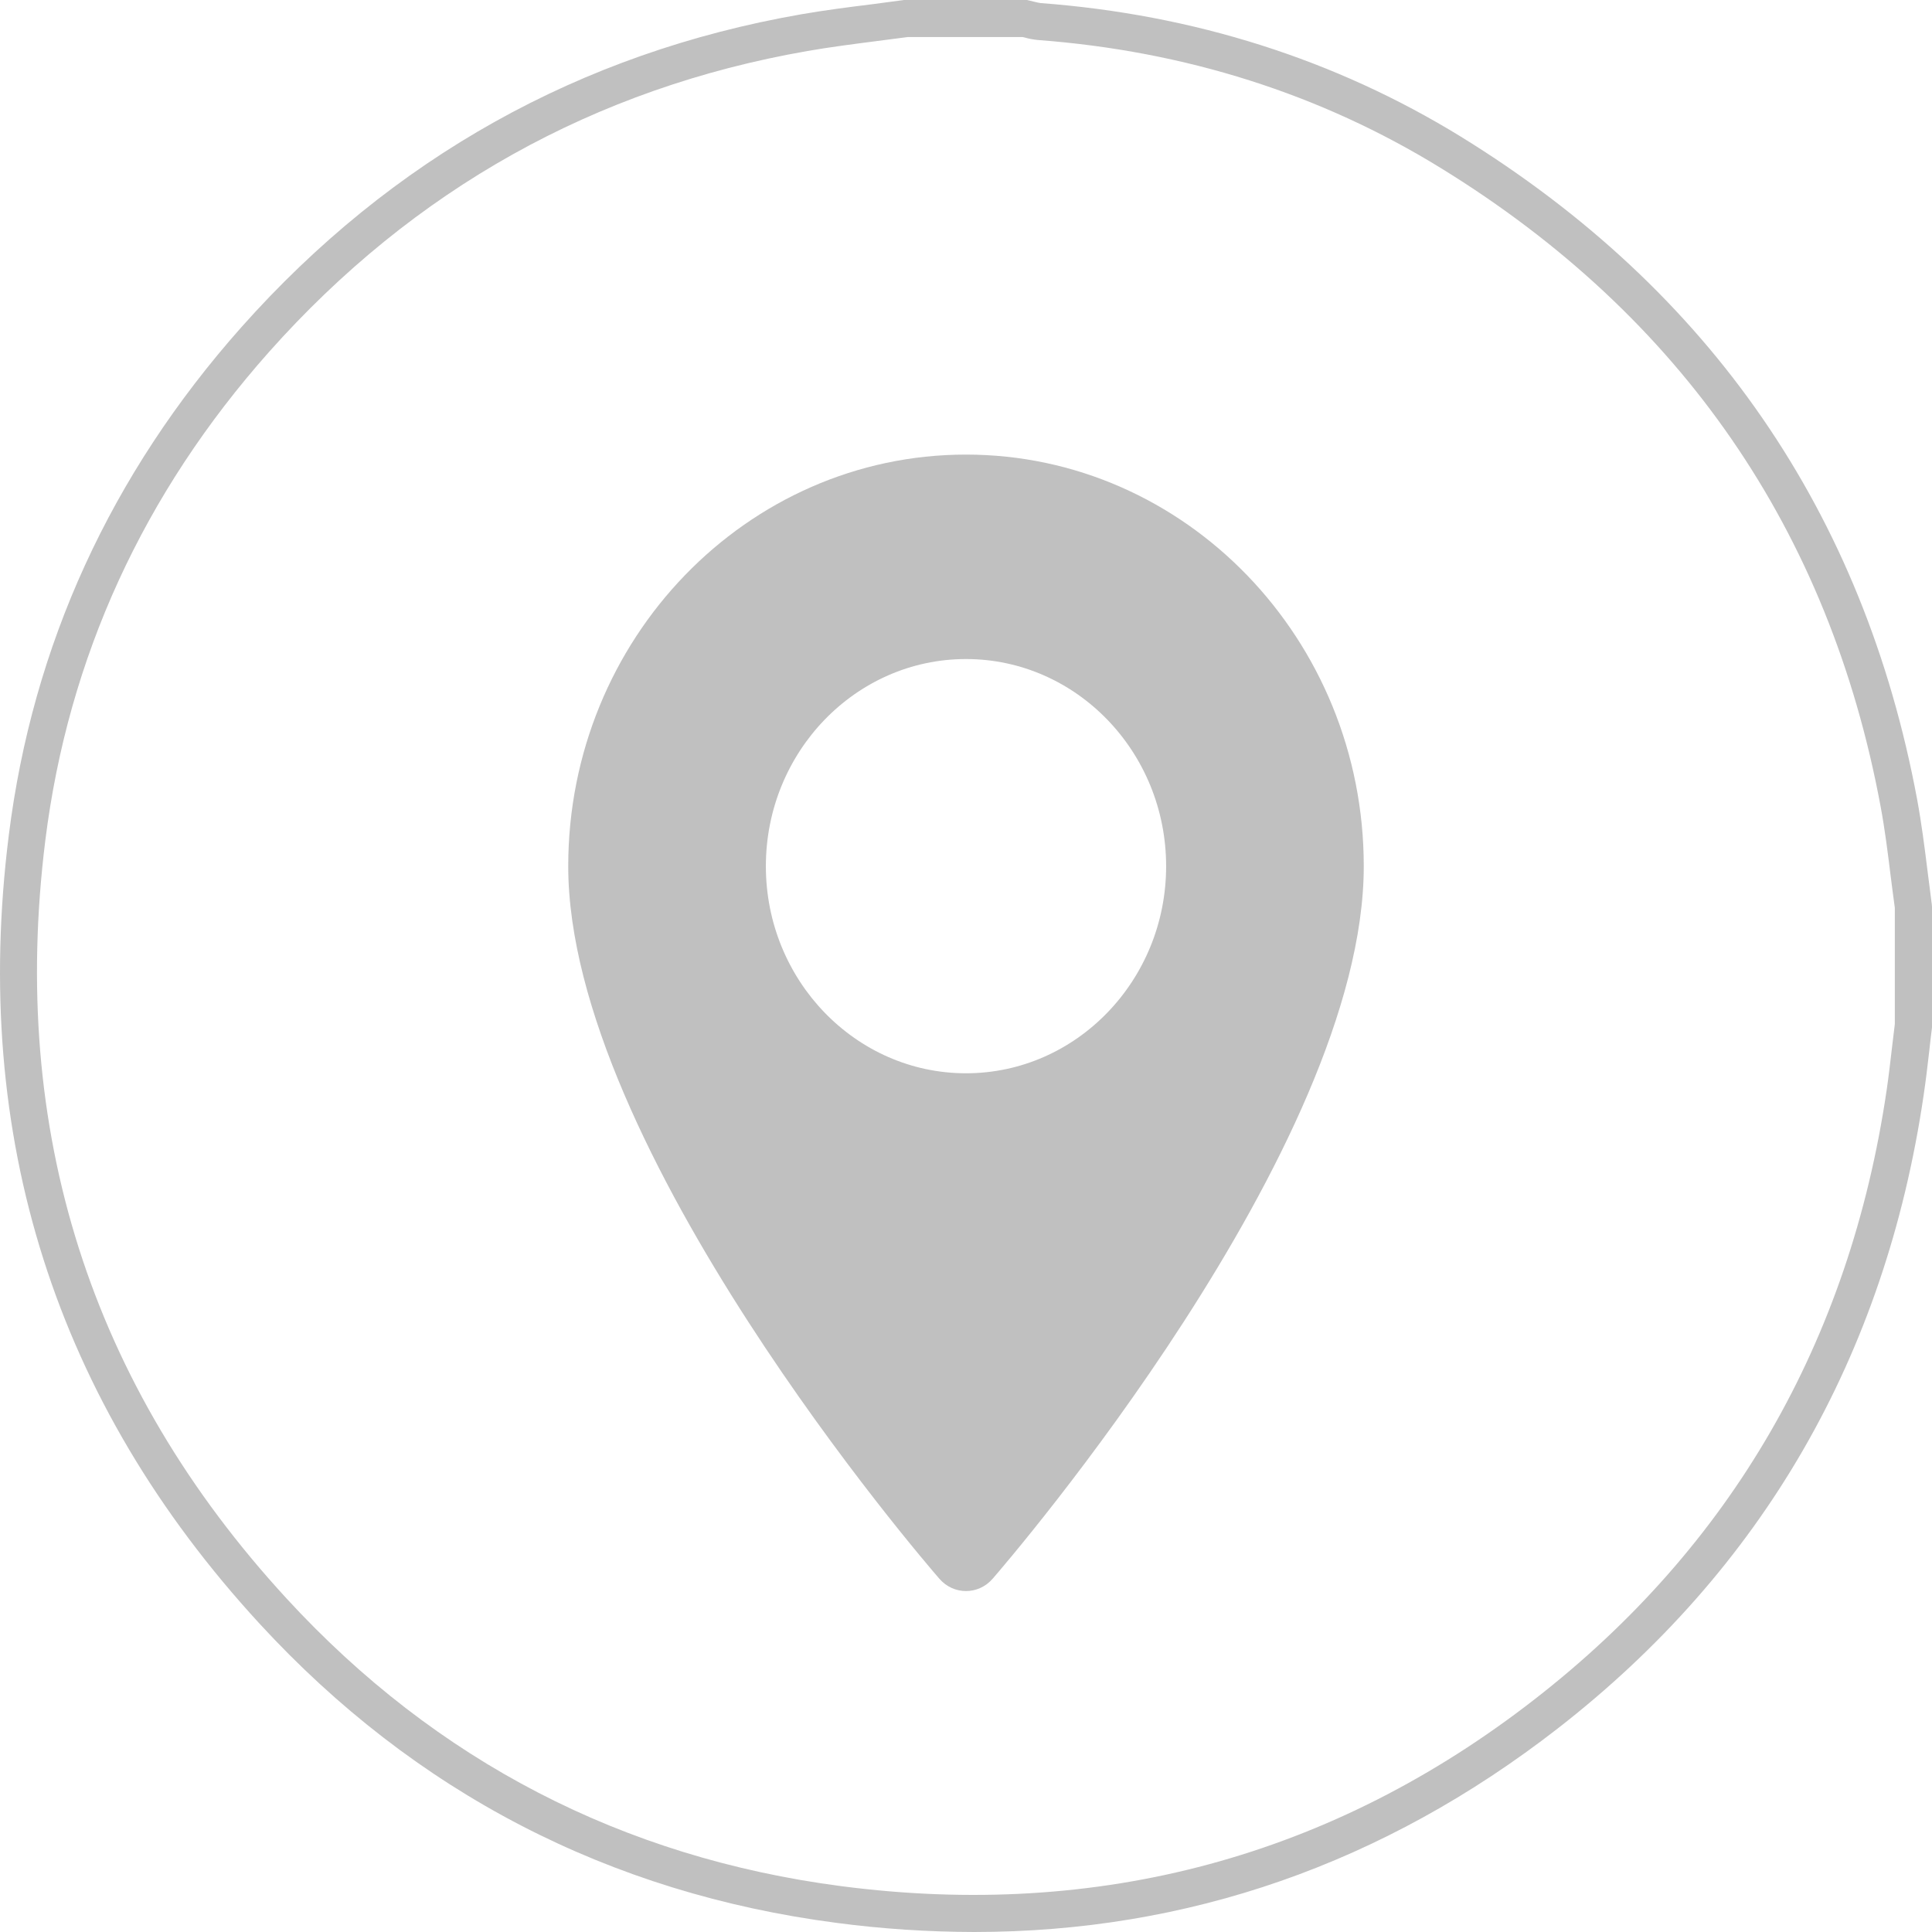 <?xml version="1.0" encoding="UTF-8"?>
<svg xmlns="http://www.w3.org/2000/svg" width="17" height="17" viewBox="0 0 17 17" fill="none">
  <path d="M8.571 17C8.167 16.999 7.764 16.973 7.363 16.92C5.36 16.659 3.651 15.773 2.284 14.287C0.489 12.336 -0.255 10.003 0.077 7.352C0.286 5.678 0.975 4.173 2.124 2.879C3.447 1.392 5.104 0.465 7.049 0.126C7.256 0.09 7.466 0.063 7.669 0.038C7.765 0.025 7.86 0.013 7.955 0H9.037L9.054 0.004L9.099 0.015C9.118 0.02 9.137 0.024 9.156 0.027C10.505 0.128 11.748 0.523 12.852 1.201C15.048 2.554 16.4 4.515 16.869 7.033C16.908 7.244 16.935 7.457 16.961 7.666C16.973 7.764 16.985 7.859 16.998 7.956L17 7.979V9.041C16.992 9.106 16.984 9.171 16.977 9.238C16.962 9.369 16.946 9.506 16.926 9.64C16.588 11.937 15.505 13.811 13.707 15.209C12.173 16.401 10.451 17 8.571 17ZM7.987 0.326C7.895 0.338 7.802 0.35 7.71 0.362C7.51 0.388 7.304 0.414 7.104 0.449C5.233 0.775 3.64 1.666 2.367 3.097C1.262 4.341 0.6 5.786 0.399 7.393C0.081 9.945 0.795 12.19 2.523 14.067C3.837 15.495 5.48 16.346 7.405 16.597C9.669 16.891 11.722 16.339 13.505 14.951C15.234 13.607 16.276 11.803 16.601 9.592C16.62 9.462 16.635 9.33 16.65 9.201C16.658 9.137 16.665 9.074 16.673 9.01V7.989C16.66 7.895 16.648 7.8 16.636 7.706C16.611 7.503 16.585 7.294 16.547 7.092C16.096 4.669 14.794 2.781 12.68 1.48C11.621 0.827 10.428 0.449 9.132 0.352C9.093 0.348 9.054 0.341 9.016 0.33L8.999 0.326L7.987 0.326Z" fill="#C0C0C0"></path>
  <path d="M8.5 4C6.57 4 5 5.625 5 7.622C5 10.1 8.132 13.738 8.266 13.892C8.391 14.036 8.609 14.036 8.734 13.892C8.868 13.738 12 10.1 12 7.622C12 5.625 10.43 4 8.5 4ZM8.5 9.444C7.529 9.444 6.739 8.626 6.739 7.622C6.739 6.617 7.529 5.799 8.5 5.799C9.471 5.799 10.261 6.617 10.261 7.622C10.261 8.626 9.471 9.444 8.5 9.444Z" fill="#C0C0C0"></path>
</svg>
